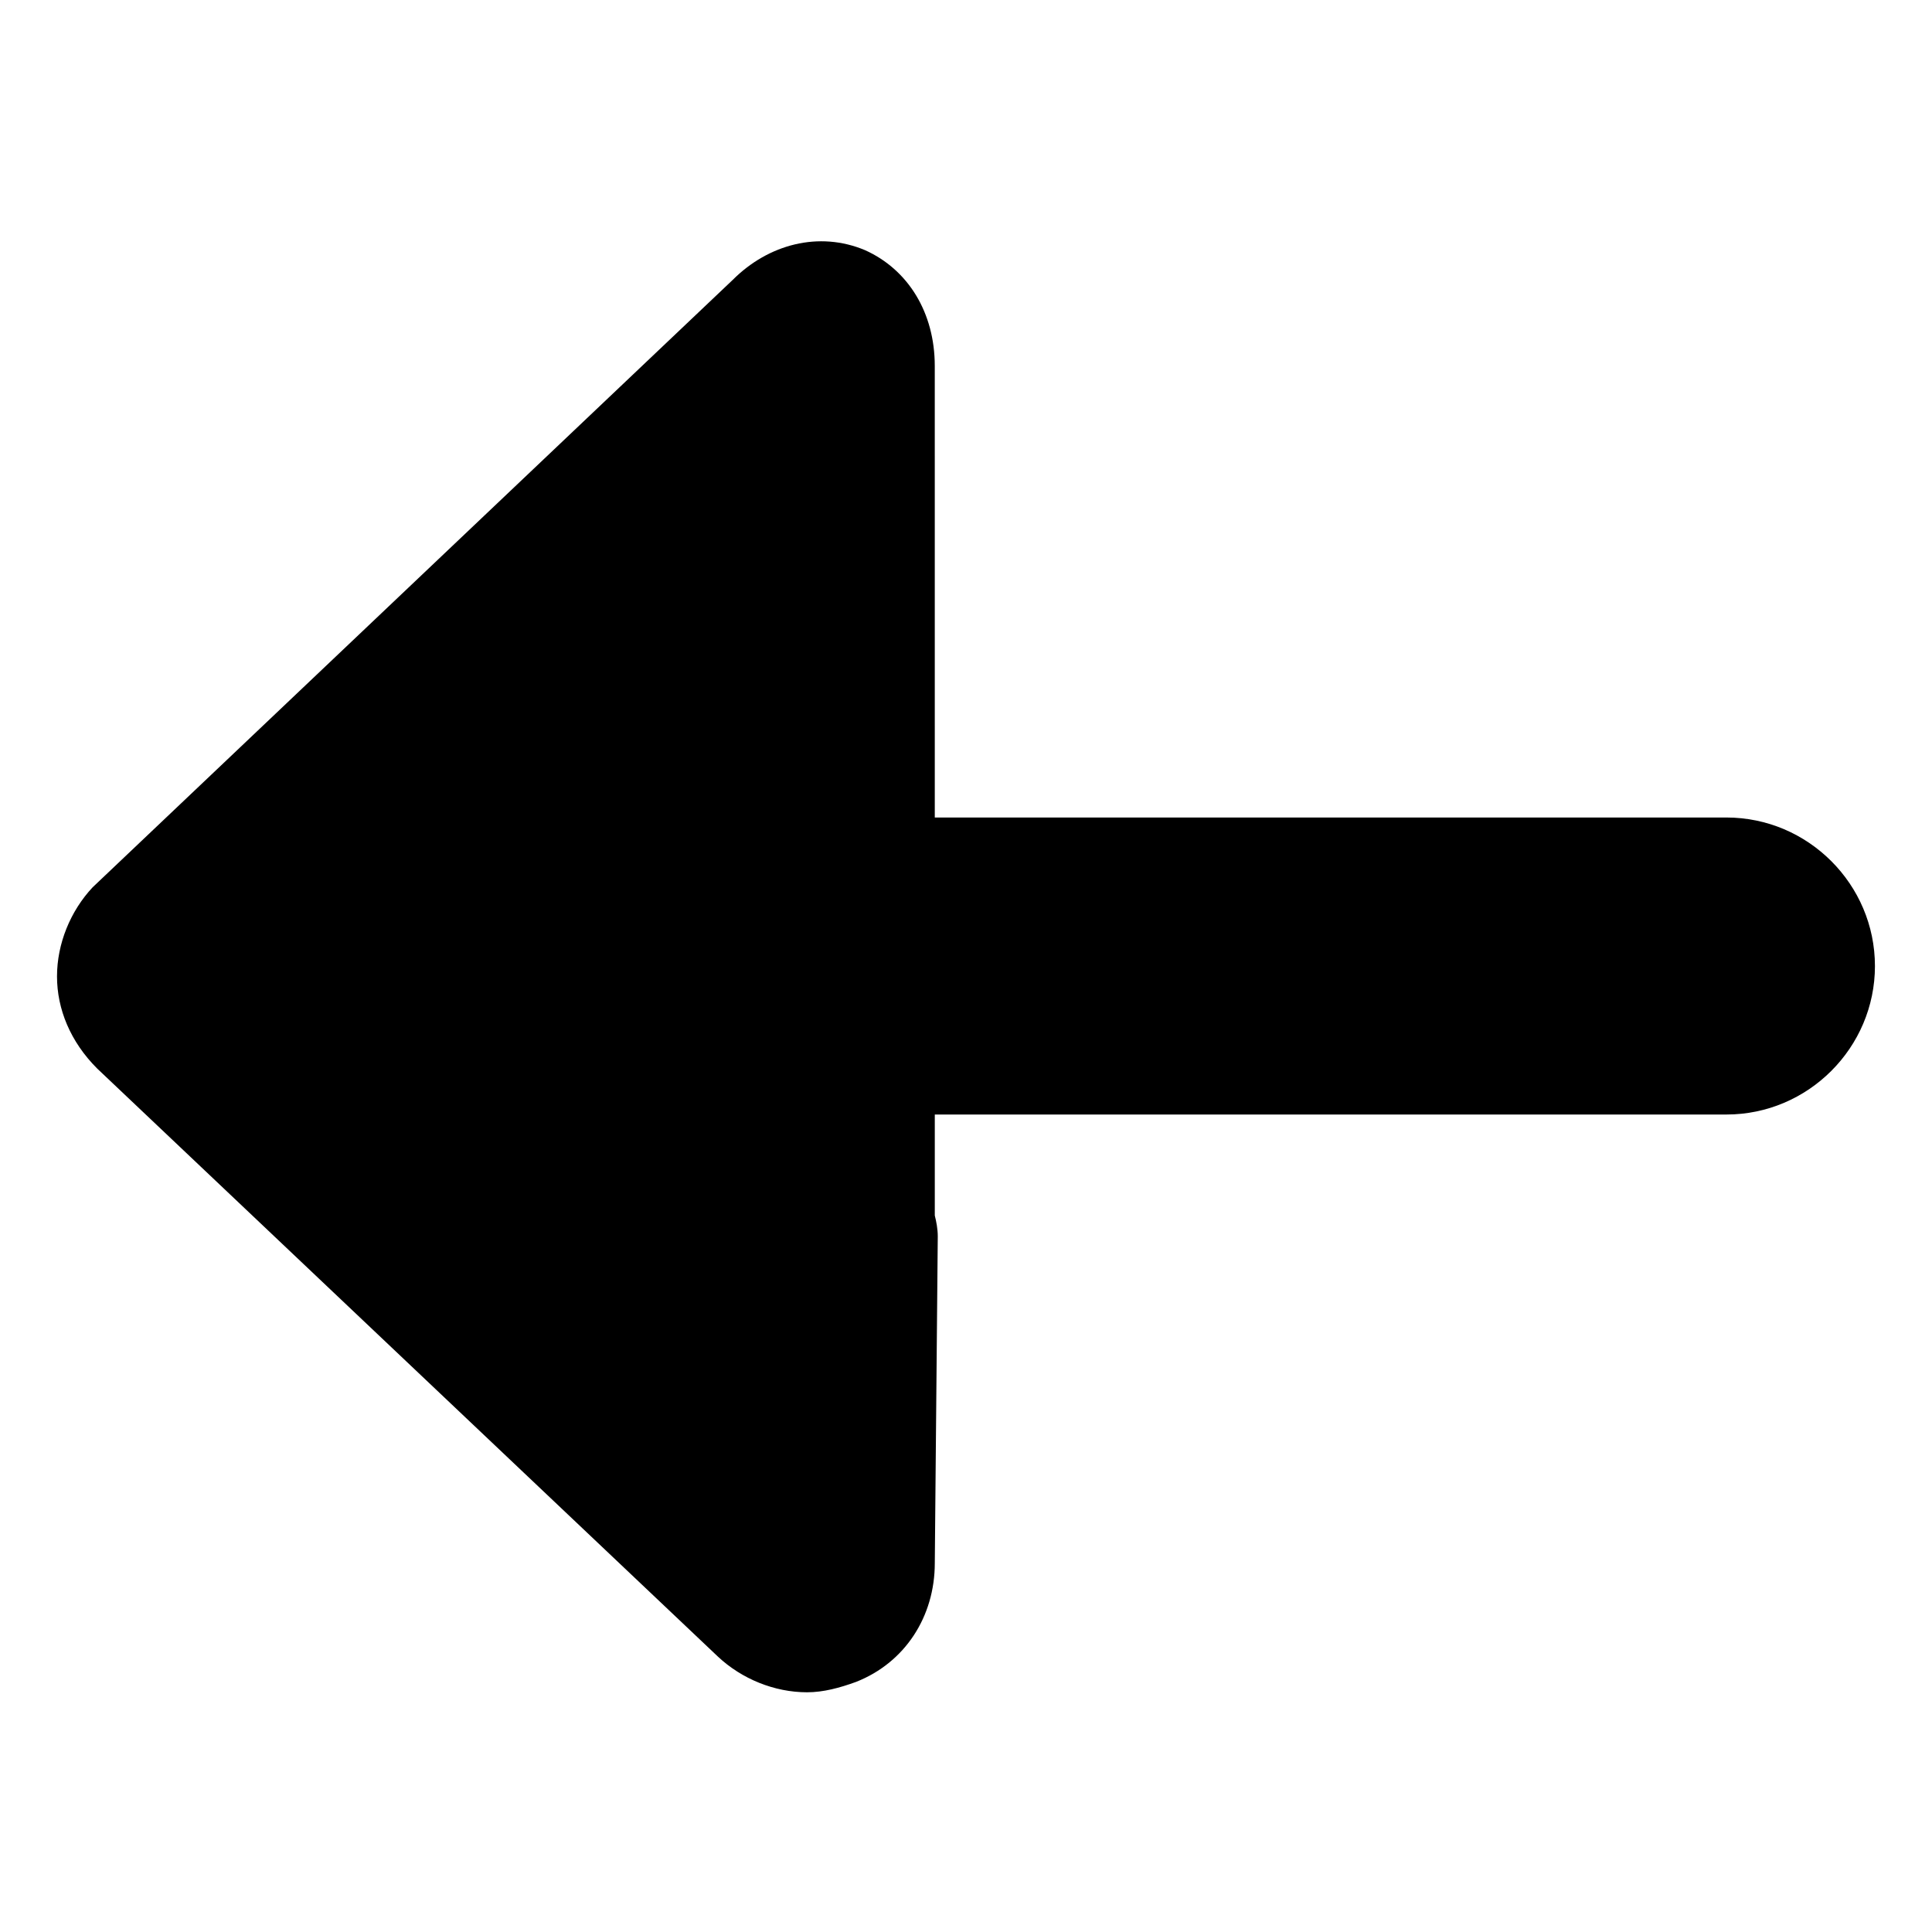 <?xml version="1.0" encoding="UTF-8"?>
<!-- Uploaded to: SVG Repo, www.svgrepo.com, Generator: SVG Repo Mixer Tools -->
<svg fill="#000000" width="800px" height="800px" version="1.1" viewBox="144 144 512 512" xmlns="http://www.w3.org/2000/svg">
 <path d="m640.88 400c0 21.648-17.711 39.359-39.359 39.359h-209.79v26.766c0.395 1.574 0.789 3.543 0.789 5.512l-0.789 86.594c0 14.168-7.871 26.371-20.859 31.488-4.328 1.574-8.66 2.754-12.988 2.754-8.66 0-17.32-3.543-23.617-9.445l-164.53-155.87c-7.086-7.086-10.629-15.742-10.629-24.402s3.543-17.32 9.445-23.617l169.64-160.98c9.445-9.445 22.828-12.988 35.031-7.871 11.414 5.117 18.5 16.531 18.5 30.699l0.004 119.66h209.79c21.648 0 39.359 17.715 39.359 39.363z"/>
</svg>